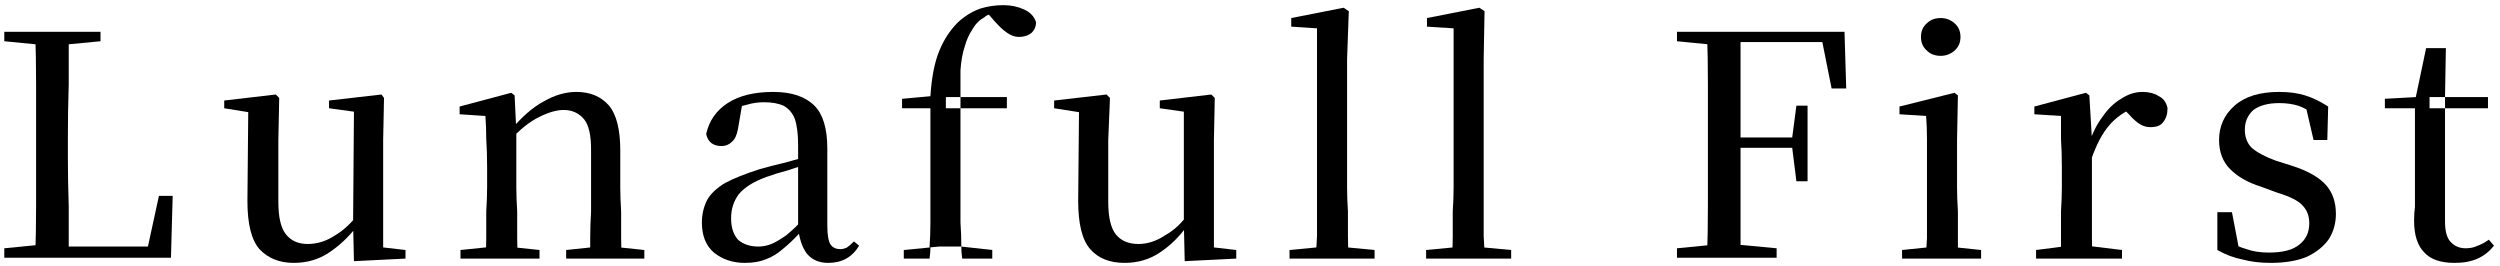<svg version="1.2" xmlns="http://www.w3.org/2000/svg" viewBox="0 0 291 31" width="291" height="31"><style></style><path  d="m0.5 4.8v-1.1h11.2v1.1l-5.2 0.5h-0.9zm0 25.2v-1.1l5.1-0.5h0.5l-0.1 1.6zm3.6 0q0.1-3 0.1-6 0-3 0-5.8v-2.3q0-3.1 0-6.2 0-3-0.1-6h3.9q0 3 0 6.1-0.1 3.1-0.1 6.4v2.1q0 2.7 0.1 5.7 0 2.9 0 6zm2 0v-1.3h12.7l-1.8 1 1.5-6.9h1.6l-0.2 7.2z"/><path  d="m34.2 30.6q-2.5 0-4-1.6-1.4-1.6-1.4-5.6l0.1-10.9 0.9 0.7-3.7-0.6v-0.9l6-0.7 0.4 0.4-0.1 4.9v7.2q0 2.7 0.9 3.8 0.9 1.1 2.5 1.1 1.7 0 3.2-1 1.5-0.9 2.7-2.5l0.9 1.5h-1.1q-1.4 1.8-3.2 3-1.8 1.2-4.1 1.2zm7-0.2l-0.1-4.4 0.1-13-2.9-0.4v-0.9l6.1-0.7 0.3 0.4-0.1 4.9v12.5l2.6 0.3v1z"/><path  d="m56.5 30.1q0.1-0.9 0.1-2.4 0-1.5 0-3.1 0.1-1.6 0.1-2.8v-2.3q0-1.9-0.1-3.3 0-1.4-0.1-2.7l-3-0.2v-0.9l6-1.6 0.4 0.3 0.2 4.2v6.5q0 1.2 0.1 2.8 0 1.6 0 3.1 0 1.5 0.1 2.4zm-2.9 0v-1l3.9-0.4h1.5l3.8 0.4v1zm15.1 0q0-0.9 0-2.4 0-1.4 0.1-3.1 0-1.6 0-2.8v-4.4q0-2.5-0.8-3.5-0.9-1.1-2.4-1.1-1.2 0-2.8 0.8-1.7 0.8-3.6 2.9l-0.2-1.3h0.4q2-2.4 3.9-3.4 1.9-1.1 3.8-1.1 2.4 0 3.8 1.6 1.3 1.6 1.3 5.2v4.3q0 1.2 0.1 2.8 0 1.7 0 3.1 0 1.5 0.1 2.4zm-2.8 0v-1l3.8-0.4h1.5l3.8 0.4v1z"/><path  d="m86.7 30.6q-2.1 0-3.6-1.2-1.4-1.2-1.4-3.5 0-1.4 0.6-2.6 0.6-1.1 2.1-2 1.5-0.8 4-1.6 1.4-0.4 3.1-0.8 1.7-0.5 3.2-0.8v0.9q-1.5 0.3-2.9 0.8-1.5 0.4-2.6 0.8-2.2 0.8-3.2 2-0.9 1.2-0.9 2.8 0 1.6 0.8 2.5 0.9 0.8 2.4 0.8 0.7 0 1.5-0.3 0.7-0.3 1.7-1 1-0.8 2.3-2.2l0.4 1.8h-1q-1.1 1.2-2.1 2-0.9 0.8-2 1.2-1 0.4-2.4 0.4zm9.7 0q-1.6 0-2.5-1.1-0.8-1.1-1-3v-0.1-9.5q0-2-0.4-3.1-0.4-1-1.3-1.5-0.9-0.4-2.3-0.4-1 0-2 0.3-1 0.2-2.3 0.9l1.8-1-0.5 2.9q-0.2 1.1-0.7 1.5-0.5 0.5-1.2 0.5-1.5 0-1.8-1.4 0.5-2.3 2.5-3.6 2-1.3 5.3-1.3 3.2 0 4.8 1.6 1.5 1.5 1.5 5v9q0 1.6 0.4 2.2 0.4 0.5 1.1 0.5 0.4 0 0.8-0.2 0.3-0.2 0.8-0.7l0.6 0.5q-0.6 1-1.5 1.5-0.9 0.5-2.1 0.5z"/><path fill-rule="evenodd" d="m108.3 25.9q0-2.1 0-4.1v-9.2h-3.3v-1.1l3.3-0.3q0.2-3.2 1-5.2 0.8-2 2.2-3.4 1.2-1.1 2.6-1.6 1.3-0.4 2.7-0.4 1.3 0 2.4 0.5 1.1 0.5 1.4 1.5 0 0.7-0.5 1.2-0.6 0.5-1.5 0.5-0.7 0-1.4-0.5-0.6-0.4-1.4-1.3l-0.7-0.8q-0.3 0.1-0.5 0.3-0.9 0.5-1.4 1.4-0.6 0.9-0.9 2-0.4 1.2-0.5 2.8 0 1.3 0 3.1h-1.7v1.3h1.7v9.2q0 2 0 4.1 0.1 1.4 0.1 2.8h-0.7-1.9l-1.1 0.1q0.1-1.4 0.1-2.9zm3.5-13.8v0.5h5.4v-1.3h-5.4q0 0.4 0 0.8zm0.2 18q-0.1-0.7-0.1-1.4l3.6 0.4v1zm-3.7-1.3q0 0.6-0.1 1.3h-3v-1z"/><path  d="m130.9 30.6q-2.6 0-4-1.6-1.4-1.6-1.4-5.6l0.1-10.9 0.9 0.7-3.8-0.6v-0.9l6.1-0.7 0.4 0.4-0.2 4.9v7.2q0 2.7 0.9 3.8 0.9 1.1 2.6 1.1 1.6 0 3.1-1 1.6-0.9 2.7-2.5l1 1.5h-1.2q-1.3 1.8-3.1 3-1.8 1.2-4.1 1.2zm7-0.2l-0.1-4.4v-13l-2.8-0.4v-0.9l6-0.7 0.4 0.4-0.1 4.9v12.5l2.6 0.3v1z"/><path  d="m150.1 30.1v-1l4.2-0.4h1.5l4.2 0.4v1zm3.1 0q0-1.2 0.1-2.6 0-1.5 0-2.9 0-1.5 0-2.8v-18.5l-3-0.2v-1l6.1-1.2 0.6 0.4-0.2 5.6v14.9q0 1.3 0.1 2.8 0 1.4 0 2.9 0 1.4 0.1 2.6z"/><path  d="m166 30.1v-1l4.2-0.4h1.4l4.3 0.4v1zm3 0q0.1-1.2 0.1-2.6 0-1.5 0-2.9 0.1-1.5 0.1-2.8v-18.5l-3.1-0.2v-1l6.1-1.2 0.6 0.4-0.1 5.6v14.9q0 1.3 0 2.8 0 1.4 0 2.9 0.1 1.4 0.1 2.6z"/><path  d="m195.2 4.8v-1.1h5.6v1.6h-0.5zm0 25.2v-1.1l5.1-0.5h1.2l5.3 0.5v1.1zm3.5 0q0.1-3 0.1-6.1 0-3 0-6.1v-1.9q0-3.1 0-6.1 0-3.1-0.1-6.1h3.9q0 3 0 6.1 0 3.1 0 6.5v0.8q0 3.6 0 6.7 0 3.1 0 6.2zm14.5-19.7l-1.3-6.5 1.9 1.1h-13.1v-1.2h14l0.2 6.6zm-12.6 6.9v-1.2h8.9v1.2zm8.5 3.9l-0.5-4v-1l0.5-3.8h1.3v8.8z"/><path  d="m224.2 30.1q0-0.9 0.1-2.4 0-1.5 0-3.1 0-1.6 0-2.8v-2.3q0-1.8 0-3.3 0-1.4-0.1-2.7l-3.1-0.2v-0.9l6.4-1.6 0.4 0.3-0.1 5.2v5.5q0 1.2 0.1 2.8 0 1.6 0 3.1 0 1.5 0 2.4zm-2.8 0v-1l3.9-0.4h1.5l3.8 0.4v1zm4.5-23.6q-1 0-1.6-0.6-0.7-0.6-0.7-1.6 0-1 0.7-1.6 0.6-0.6 1.6-0.6 0.9 0 1.6 0.6 0.7 0.6 0.7 1.6 0 1-0.7 1.6-0.7 0.6-1.6 0.6z"/><path  d="m239.9 30.1q0-0.9 0-2.4 0-1.5 0-3.1 0.1-1.6 0.1-2.8v-2.3q0-1.9-0.1-3.3 0-1.4 0-2.7l-3.1-0.2v-0.9l6-1.6 0.4 0.3 0.3 5.1v5.6q0 1.2 0 2.8 0 1.6 0 3.1 0 1.5 0.1 2.4zm-2.9 0v-1l3.9-0.5h2l4.1 0.5v1zm6.4-11.5l-0.9-2h0.7q0.6-1.8 1.6-3.1 0.9-1.3 2.1-2 1.2-0.8 2.5-0.8 1.1 0 1.9 0.5 0.8 0.4 1 1.4 0 1-0.5 1.6-0.4 0.6-1.5 0.6-0.7 0-1.3-0.4-0.6-0.4-1.2-1.1l-0.8-0.8h1.5q-1.8 0.7-3 2.1-1.2 1.4-2.1 4z"/><path  d="m264.3 30.6q-1.8 0-3.3-0.4-1.5-0.3-2.9-1.1v-4.4h1.7l0.9 4.7-1.4-0.1v-1.3q1.1 0.7 2.2 1 1.1 0.4 2.6 0.4 2.4 0 3.5-0.9 1.2-0.9 1.2-2.5 0-1.3-0.8-2.1-0.7-0.8-3-1.5l-1.9-0.7q-2.2-0.7-3.5-2-1.3-1.3-1.3-3.4 0-2.4 1.8-4 1.8-1.6 5.2-1.6 1.7 0 3 0.4 1.3 0.4 2.7 1.3l-0.1 3.9h-1.6l-1-4.3 1.2 0.3v1.1q-1.1-0.8-2-1.1-1-0.3-2.2-0.3-1.9 0-3 0.8-1 0.9-1 2.3 0 1.3 0.8 2.1 0.9 0.8 2.8 1.5l1.9 0.6q2.8 0.9 4 2.3 1.1 1.3 1.1 3.3 0 1.6-0.8 2.9-0.9 1.3-2.6 2.1-1.7 0.7-4.2 0.7z"/><path fill-rule="evenodd" d="m285.7 30.6q-2.4 0-3.5-1.2-1.2-1.2-1.2-3.7 0-0.9 0.1-1.6 0-0.8 0-1.8v-9.7h-3.5v-1.1l3.6-0.2 1.2-5.7h2.3l-0.1 5.7h-1.8v1.3h1.8v13.2q0 1.6 0.6 2.3 0.7 0.8 1.8 0.8 0.8 0 1.4-0.3 0.6-0.2 1.3-0.7l0.6 0.7q-0.8 1-1.9 1.5-1.1 0.5-2.7 0.5zm-1.1-18.7v0.7h5v-1.3h-5z"/></svg>
